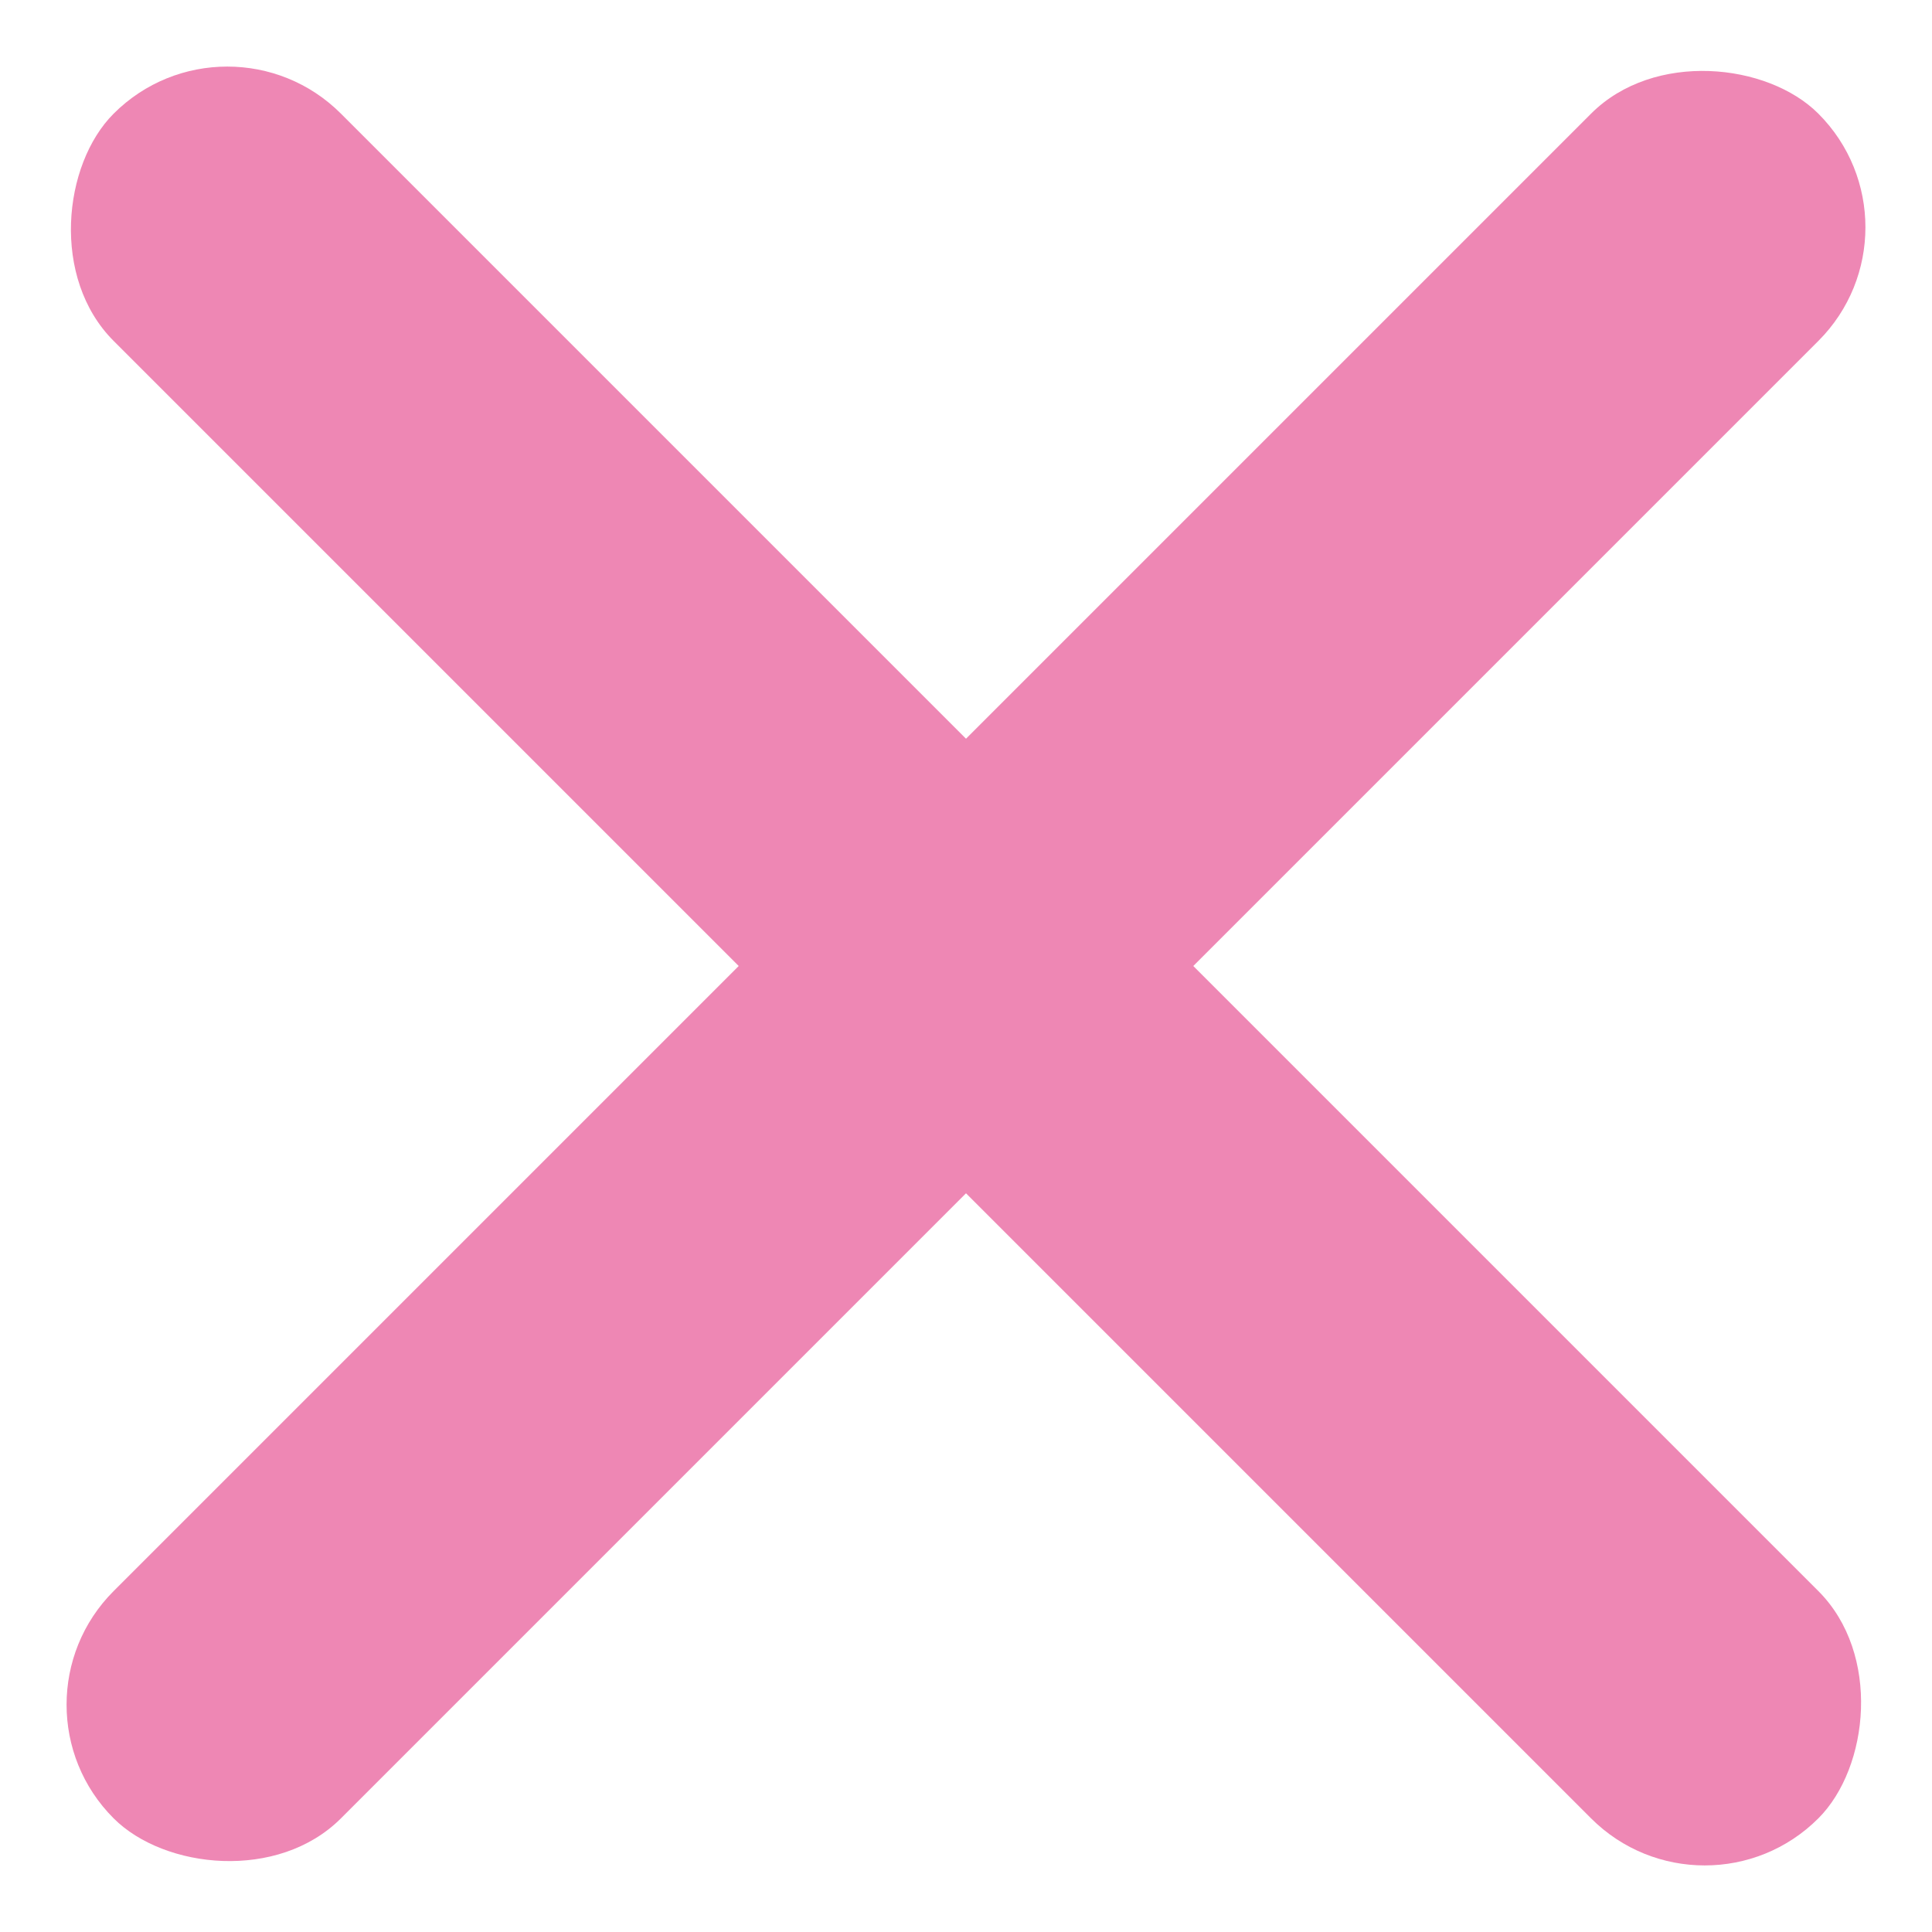 <svg id="nav" xmlns="http://www.w3.org/2000/svg" width="60.104" height="60.104" viewBox="0 0 60.104 60.104">
  <rect width="75" height="10" rx="5" transform="translate(0 53.033) rotate(-45)" fill="#EE87B4"/>
  <rect width="75" height="10" rx="5" transform="translate(7.071) rotate(45)" fill="#EE87B4"/>
</svg>
